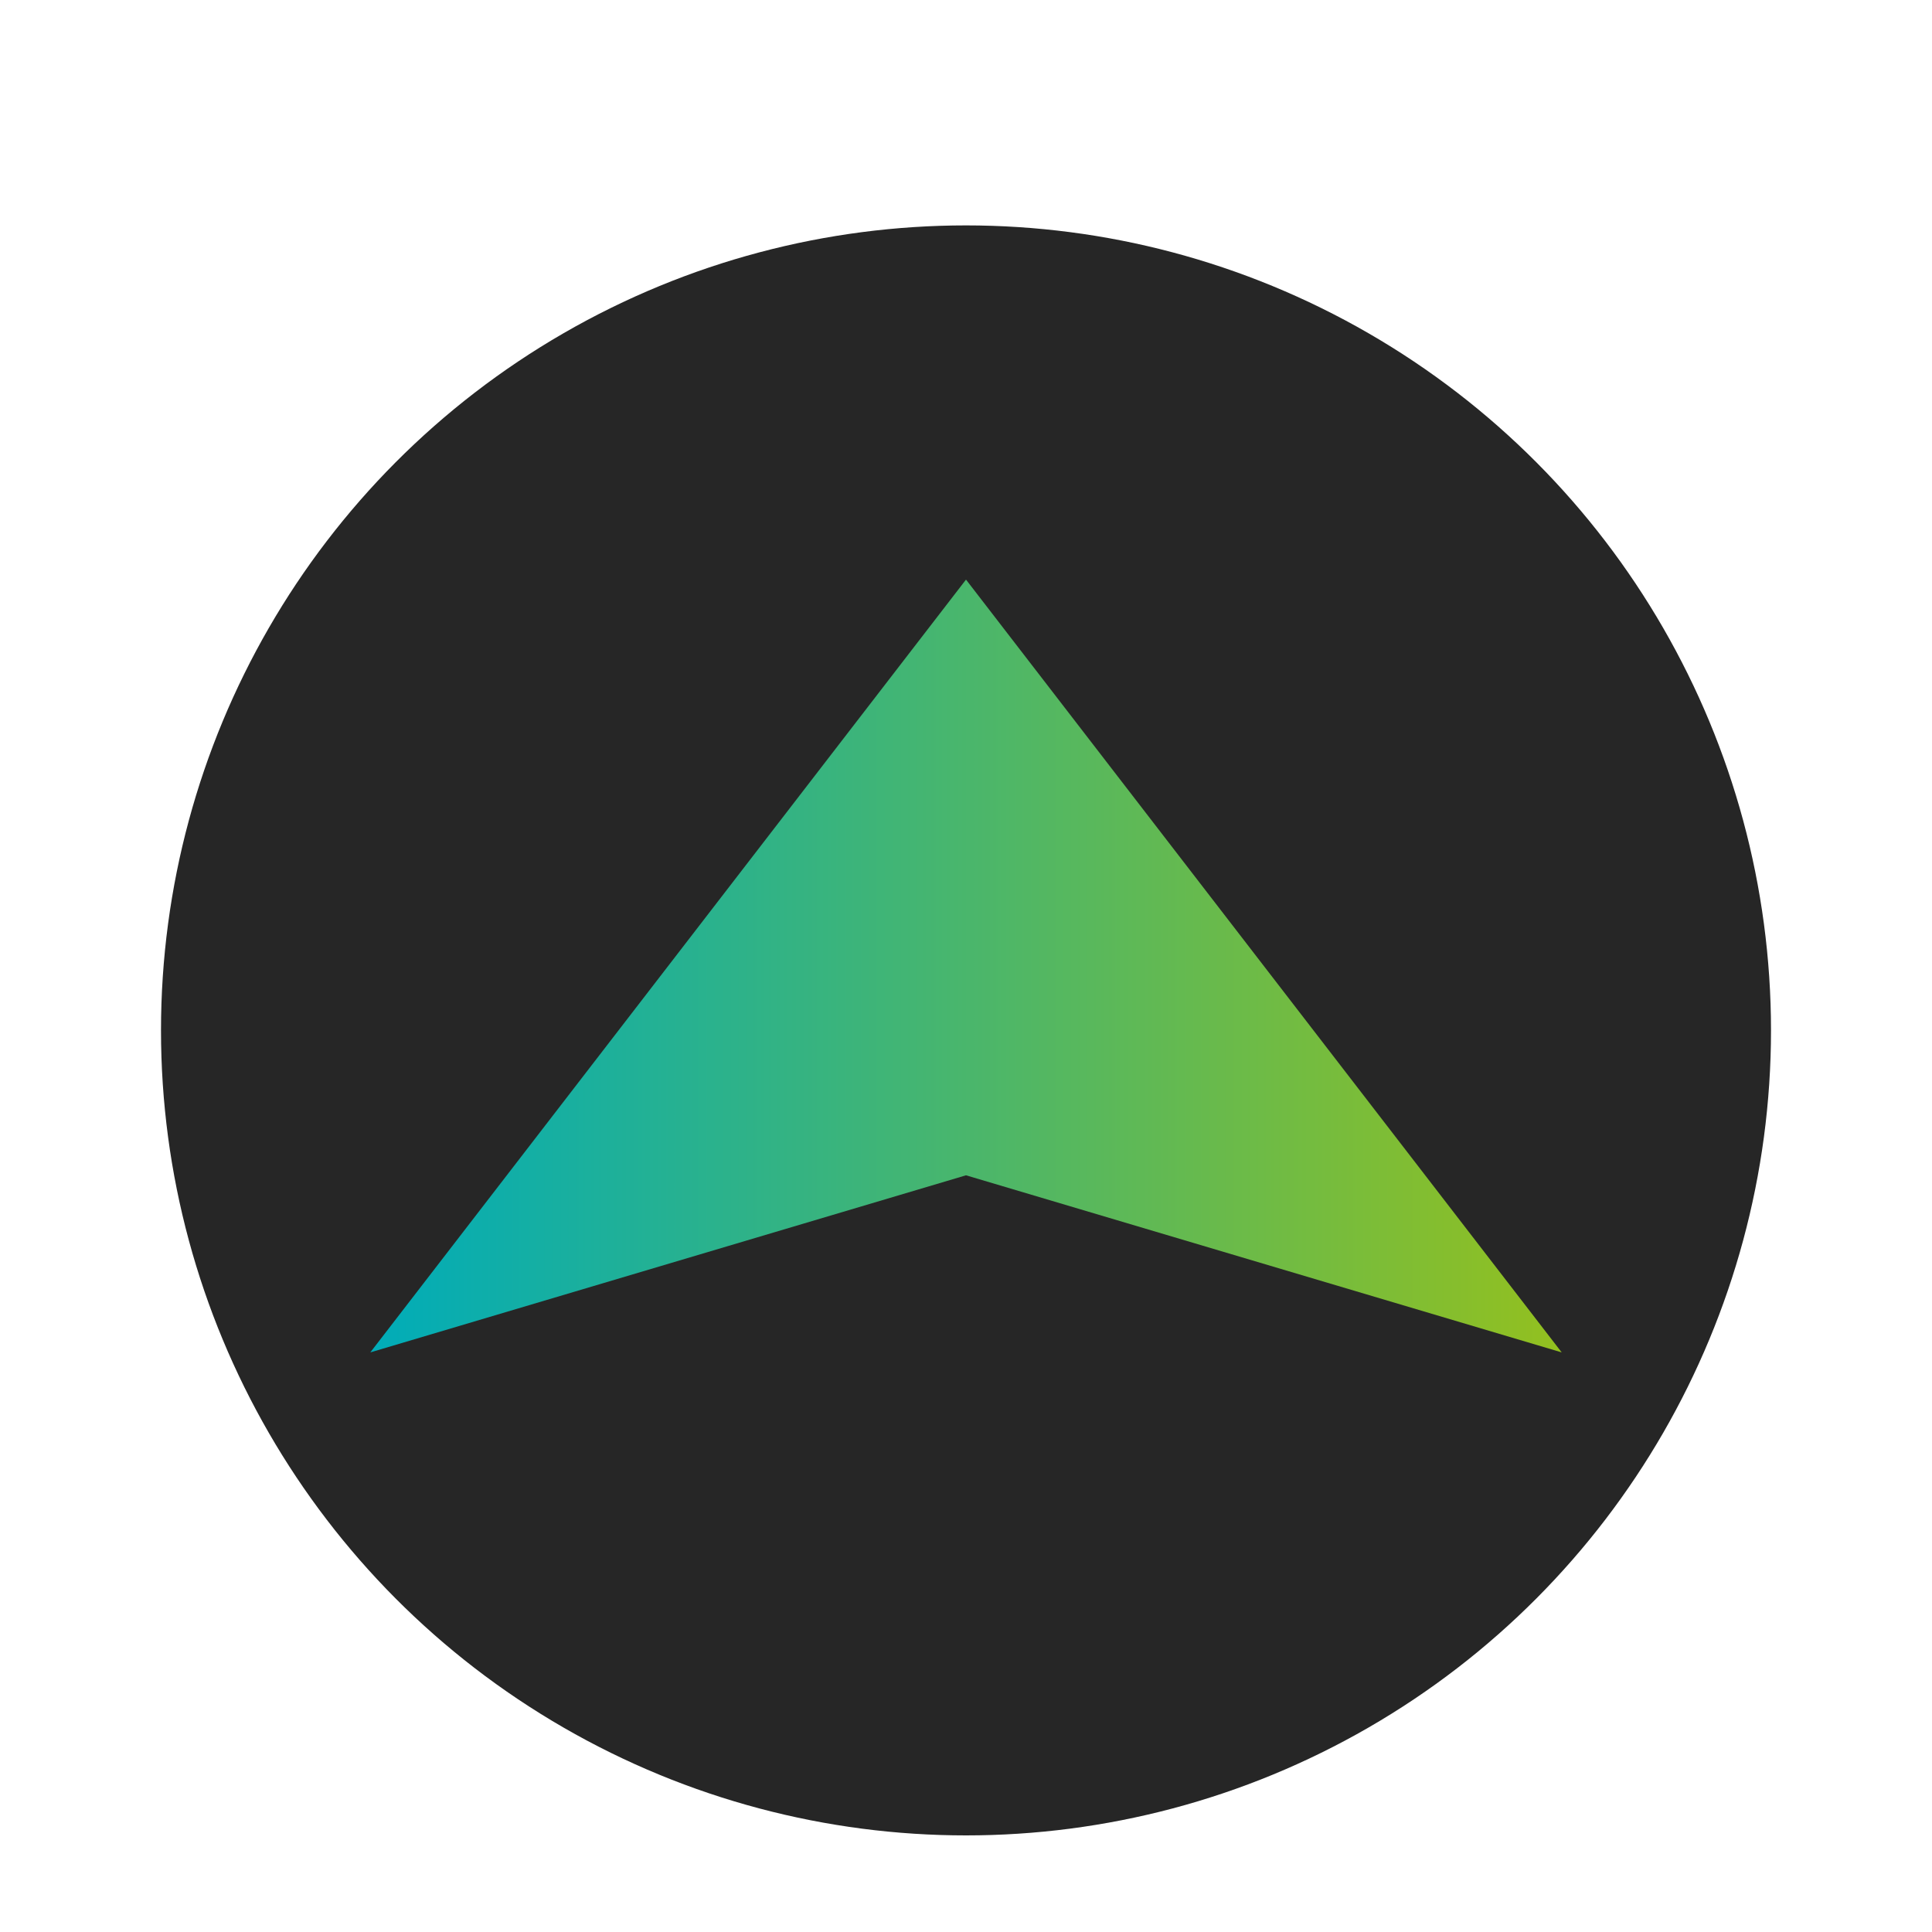 <?xml version="1.0" encoding="utf-8"?>
<!-- Generator: Adobe Illustrator 21.1.0, SVG Export Plug-In . SVG Version: 6.00 Build 0)  -->
<svg version="1.1" id="Layer_1" xmlns="http://www.w3.org/2000/svg" xmlns:xlink="http://www.w3.org/1999/xlink" x="0px" y="0px"
	 viewBox="0 0 60 60" style="enable-background:new 0 0 60 60;" xml:space="preserve">
<style type="text/css">
	.st0{fill:#262626;}
	.st1{fill:url(#SVGID_1_);}
</style>
<circle class="st0" cx="30" cy="32" r="25"/>
<linearGradient id="SVGID_1_" gradientUnits="userSpaceOnUse" x1="11.5" y1="30" x2="48.5" y2="30">
	<stop  offset="0" style="stop-color:#00ACB9"/>
	<stop  offset="1" style="stop-color:#93C01F"/>
</linearGradient>
<polygon class="st1" points="30,18 11.5,42 30,36.5 48.5,42 "/>
</svg>
